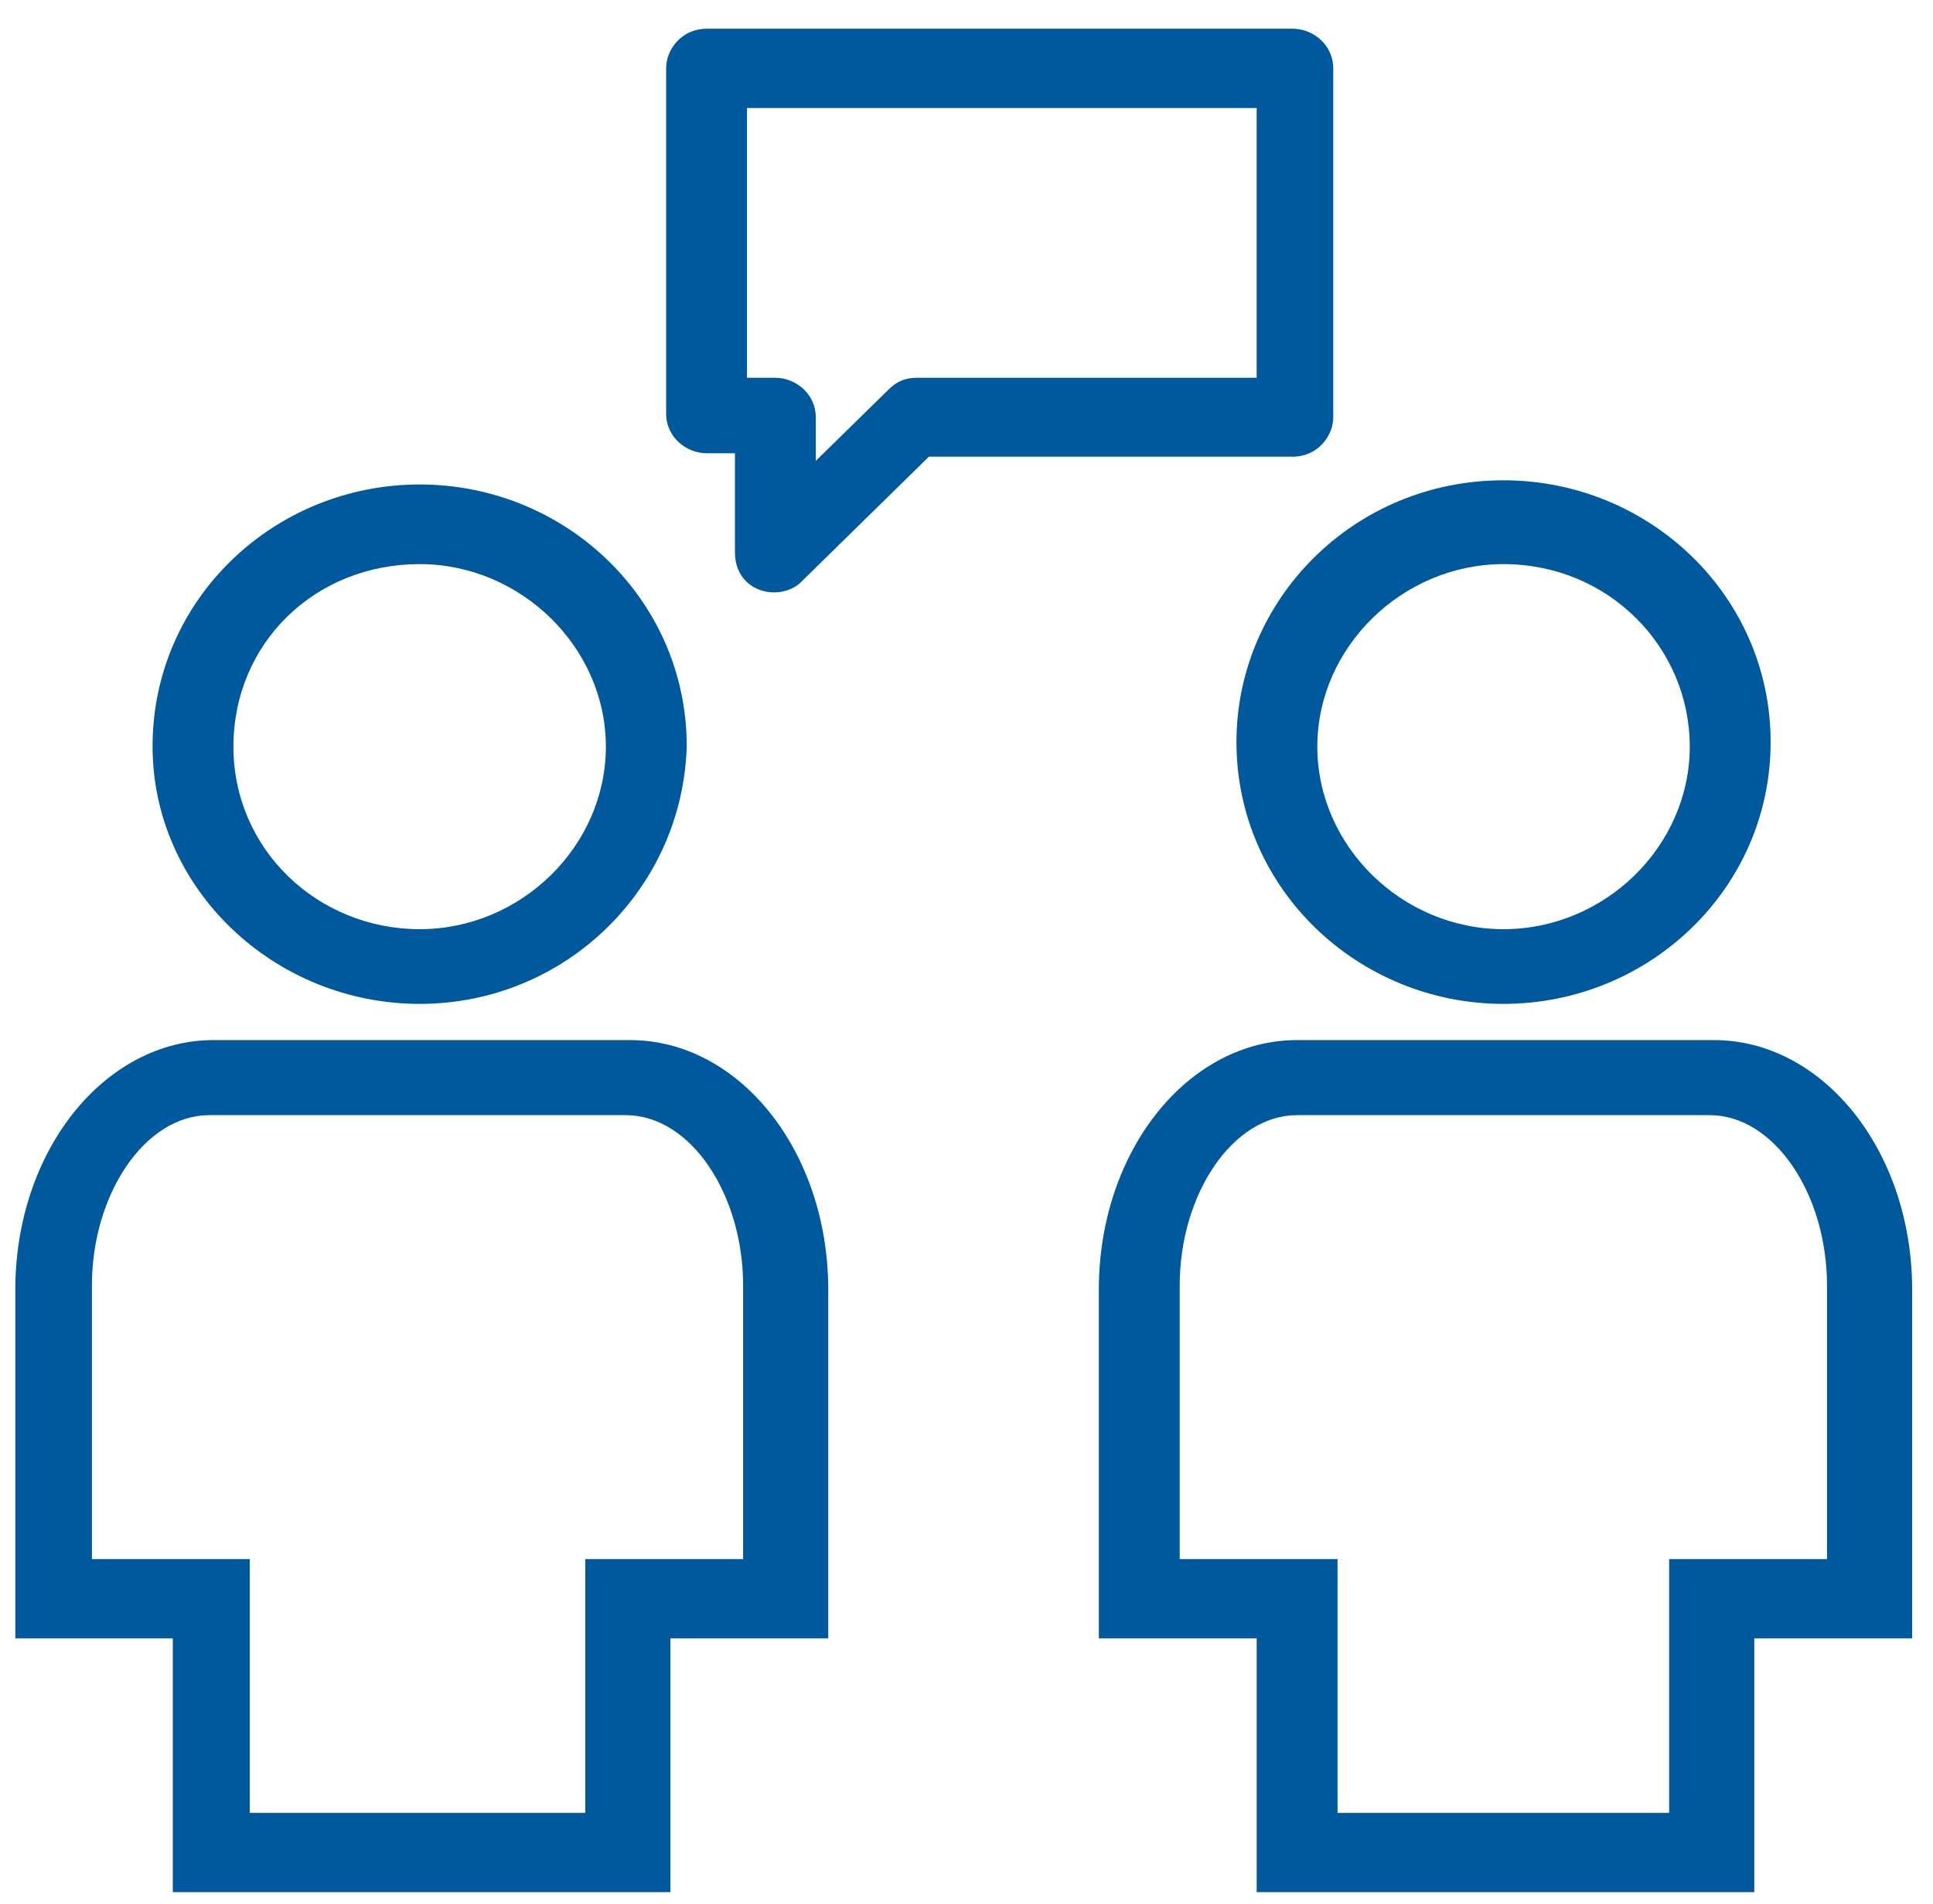 <?xml version="1.0" encoding="UTF-8"?>
<svg width="67px" height="66px" viewBox="0 0 67 66" version="1.1" xmlns="http://www.w3.org/2000/svg" xmlns:xlink="http://www.w3.org/1999/xlink">
    <!-- Generator: Sketch 49.2 (51160) - http://www.bohemiancoding.com/sketch -->
    <title>community</title>
    <desc>Created with Sketch.</desc>
    <defs></defs>
    <g id="Homepage" stroke="none" stroke-width="1" fill="none" fill-rule="evenodd">
        <g id="Mobile" transform="translate(-20, -1167)" fill="#00599D">
            <g id="community" transform="translate(20, 1167)">
                <g id="Group" stroke-width="1" fill-rule="evenodd" transform="translate(37.979, 16.651)">
                    <path d="M14.135,18.152 C9.096,18.152 4.878,14.162 4.878,9.076 C4.878,4.135 8.947,0 14.135,0 C19.175,0 23.393,3.99 23.393,9.076 C23.393,14.162 19.175,18.152 14.135,18.152 Z M14.135,2.906 C10.632,2.906 7.681,5.786 7.681,9.234 C7.681,12.682 10.618,15.562 14.135,15.562 C17.652,15.562 20.59,12.682 20.59,9.234 C20.59,5.786 17.774,2.906 14.135,2.906 Z" id="Shape" fill-rule="nonzero"></path>
                    <path d="M22.679,48.946 L5.579,48.946 L5.579,40.148 L0.108,40.148 L0.108,28.06 C0.108,23.251 3.194,19.407 6.98,19.407 L21.425,19.407 C25.212,19.407 28.298,23.251 28.298,28.06 L28.298,40.148 L22.827,40.148 L22.827,48.946 L22.679,48.946 Z M8.247,46.198 L19.876,46.198 L19.876,37.4 L25.347,37.4 L25.347,27.915 C25.347,24.757 23.528,22.009 21.277,22.009 L6.98,22.009 C4.743,22.009 2.911,24.757 2.911,27.915 L2.911,37.4 L8.382,37.4 L8.382,46.198 L8.247,46.198 Z" id="Shape" fill-rule="nonzero"></path>
                </g>
                <g id="Group" stroke-width="1" fill-rule="evenodd" transform="translate(0.518, 16.783)">
                    <path d="M14.028,18.02 C8.988,18.02 4.77,14.03 4.77,9.089 C4.77,4.003 8.974,0.013 14.028,0.013 C19.081,0.013 23.285,4.003 23.285,9.089 C23.137,14.043 19.067,18.02 14.028,18.02 Z M14.028,2.774 C10.389,2.774 7.573,5.522 7.573,9.102 C7.573,12.682 10.511,15.43 14.028,15.43 C17.545,15.43 20.482,12.55 20.482,9.102 C20.482,5.654 17.531,2.774 14.028,2.774 Z" id="Shape" fill-rule="nonzero"></path>
                    <path d="M22.571,48.814 L5.471,48.814 L5.471,40.016 L0.013,40.016 L0.013,27.928 C0.013,23.119 3.099,19.275 6.886,19.275 L21.318,19.275 C25.104,19.275 28.19,23.119 28.19,27.928 L28.19,40.016 L22.719,40.016 L22.719,48.814 L22.571,48.814 Z M8.139,46.066 L19.768,46.066 L19.768,37.268 L25.239,37.268 L25.239,27.782 C25.239,24.625 23.42,21.877 21.169,21.877 L6.738,21.877 C4.501,21.877 2.668,24.625 2.668,27.782 L2.668,37.268 L8.139,37.268 L8.139,46.066 Z" id="Shape" fill-rule="nonzero"></path>
                </g>
                <path d="M25.474,19.148 L25.474,15.713 L24.49,15.713 C23.789,15.713 23.089,15.158 23.089,14.339 L23.089,2.37 C23.089,1.683 23.655,0.996 24.49,0.996 L44.811,0.996 C45.511,0.996 46.212,1.551 46.212,2.37 L46.212,14.458 C46.212,15.145 45.646,15.832 44.811,15.832 L32.198,15.832 L27.711,20.231 C26.929,20.878 25.474,20.495 25.474,19.148 Z M25.892,13.097 L26.875,13.097 C27.576,13.097 28.277,13.652 28.277,14.471 L28.277,15.977 L30.796,13.507 C31.079,13.229 31.362,13.097 31.78,13.097 L43.557,13.097 L43.557,3.744 L25.892,3.744 L25.892,13.097 Z" id="Shape" fill-rule="nonzero"></path>
            </g>
        </g>
    </g>
</svg>
